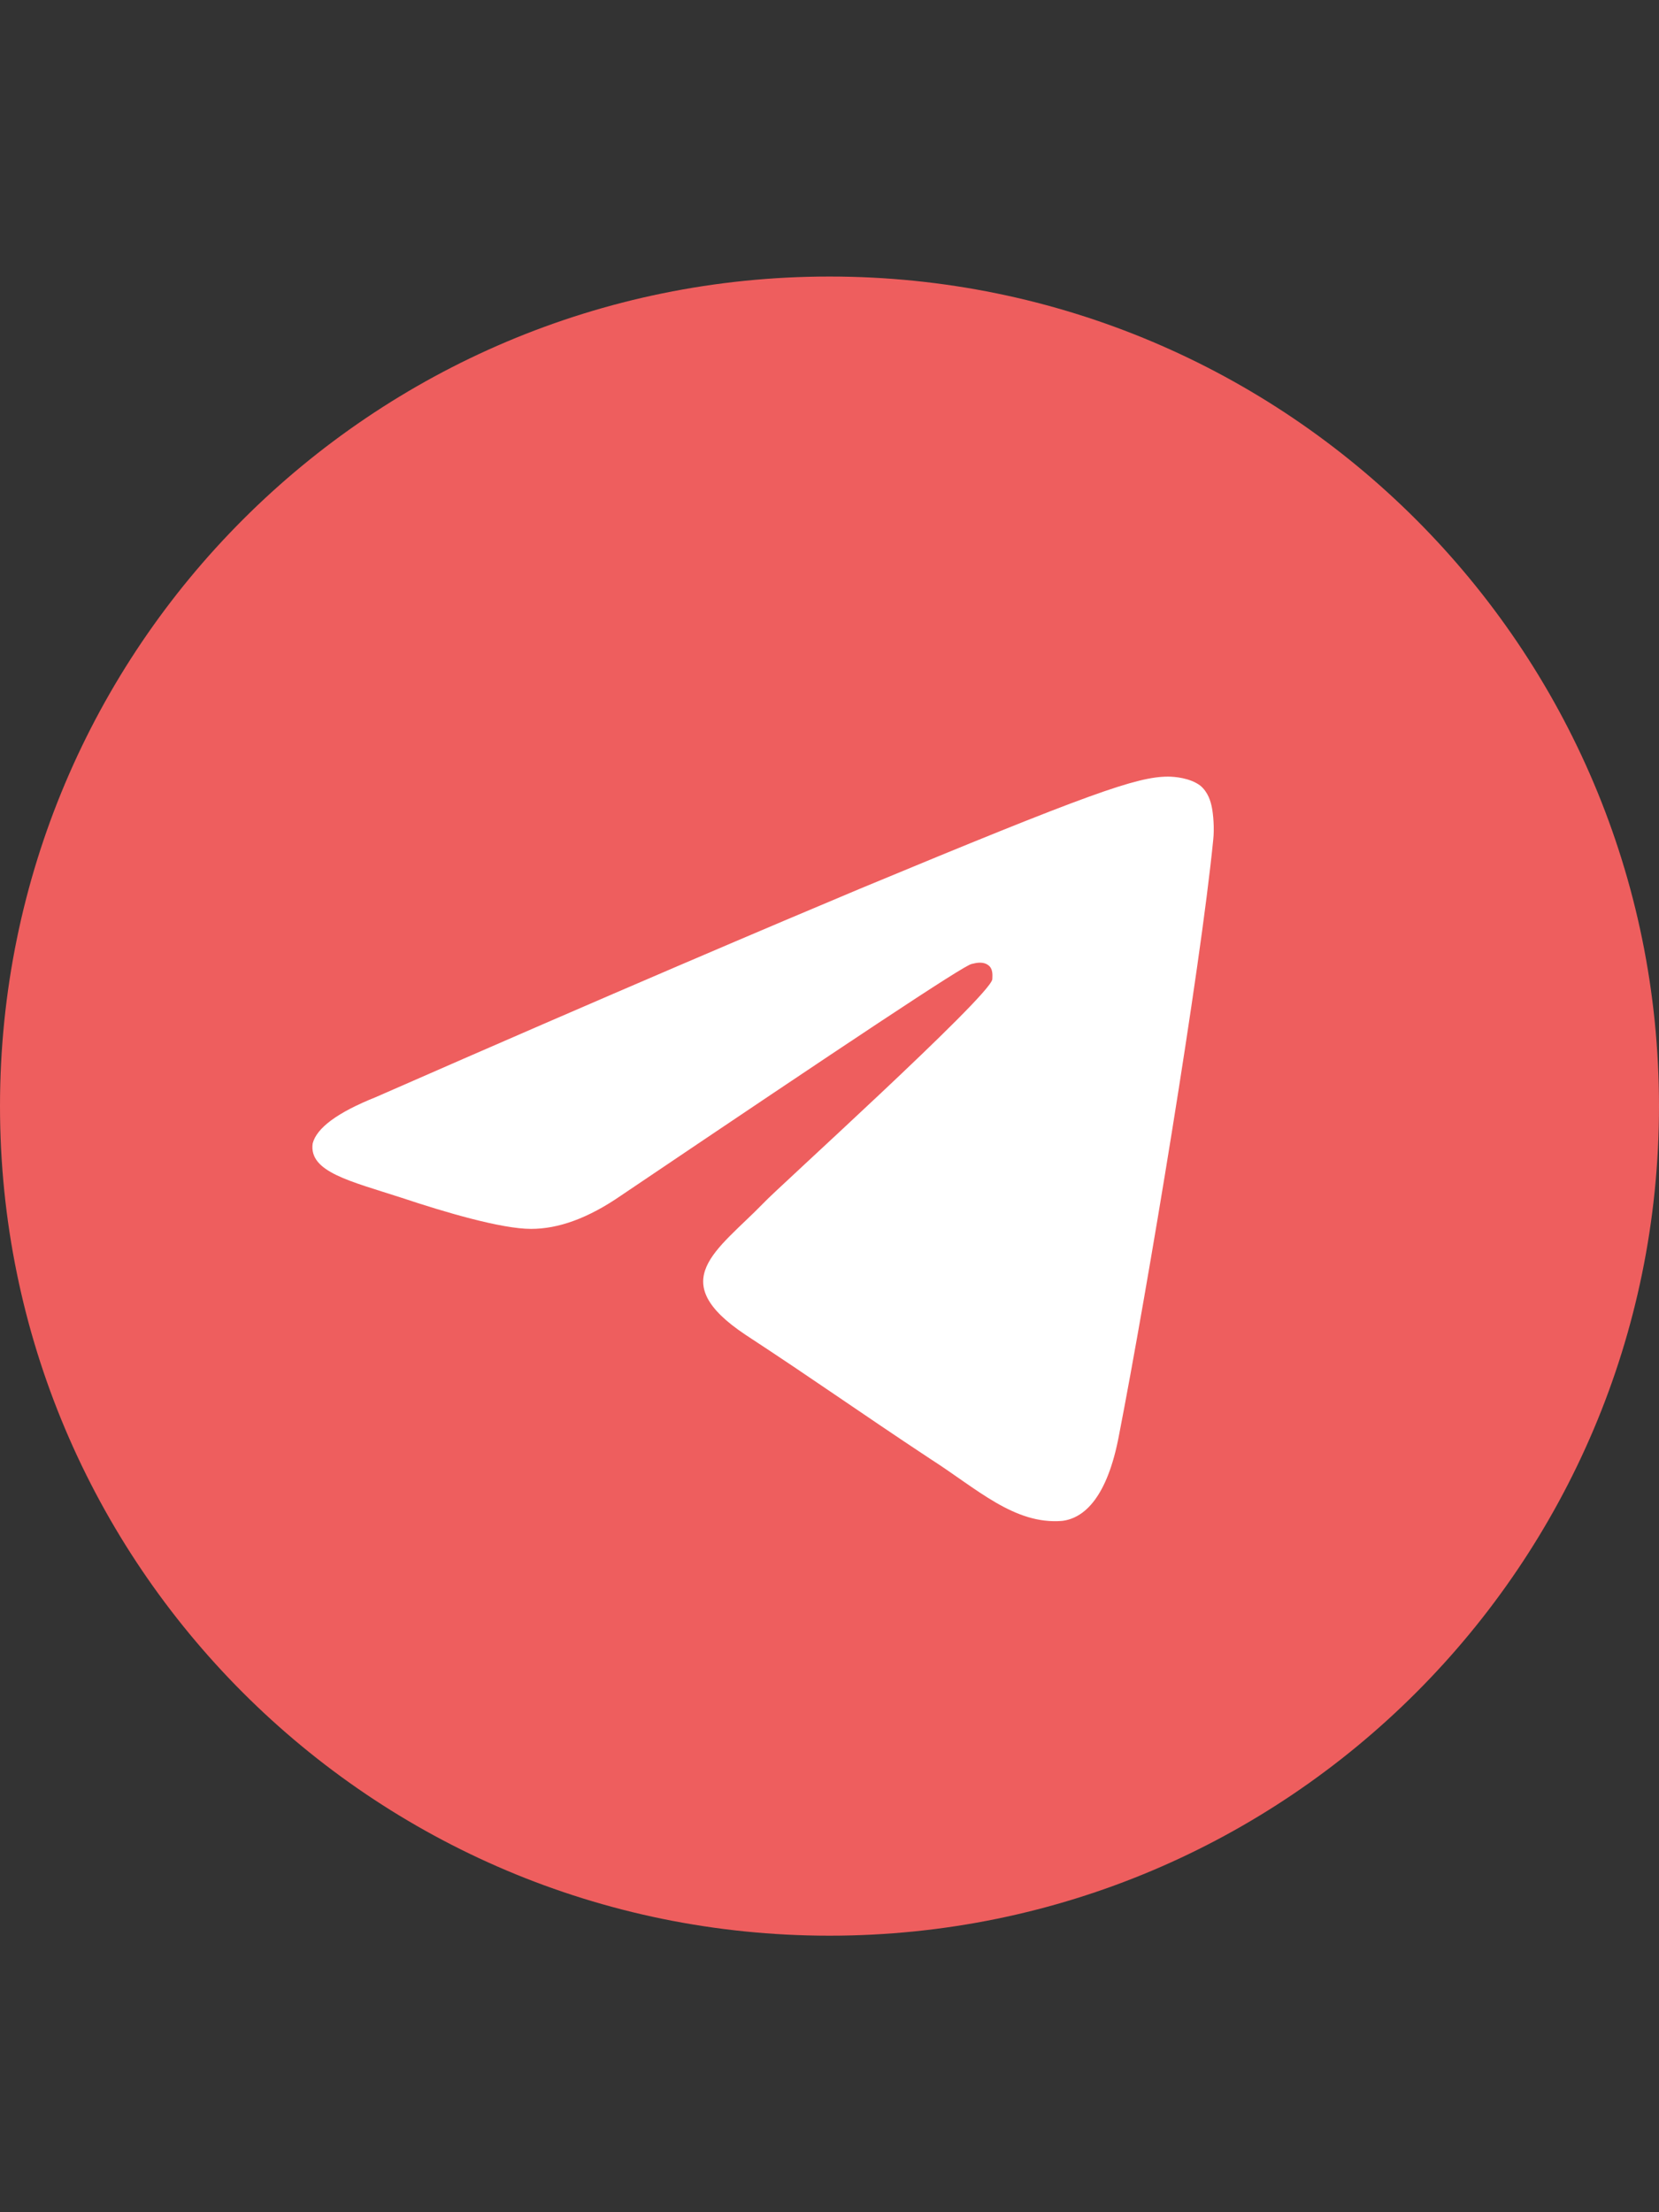 <?xml version="1.0" encoding="UTF-8"?> <svg xmlns="http://www.w3.org/2000/svg" width="24" height="32" viewBox="0 0 24 32" fill="none"><rect x="0" y="0" width="24" height="32" fill="#333333" stroke="none"/><path d="M12 28C18.627 28 24 22.627 24 16C24 9.373 18.627 4 12 4C5.373 4 0 9.373 0 16C0 22.627 5.373 28 12 28Z" fill="#EE5E5E"></path><path fill-rule="evenodd" clip-rule="evenodd" d="M5.439 15.869C8.934 14.336 11.271 13.346 12.43 12.86C15.757 11.477 16.448 11.234 16.897 11.234C16.991 11.234 17.215 11.252 17.364 11.364C17.476 11.458 17.514 11.589 17.532 11.682C17.551 11.776 17.57 11.981 17.551 12.149C17.364 14.037 16.598 18.654 16.187 20.766C16.018 21.663 15.682 21.963 15.364 22C14.673 22.056 14.131 21.533 13.458 21.103C12.411 20.411 11.813 19.981 10.785 19.308C9.607 18.523 10.374 18.093 11.046 17.402C11.215 17.215 14.299 14.43 14.355 14.168C14.355 14.131 14.374 14.019 14.299 13.963C14.224 13.906 14.131 13.925 14.056 13.944C13.944 13.963 12.261 15.084 8.99 17.29C8.504 17.626 8.075 17.776 7.682 17.776C7.252 17.776 6.43 17.533 5.813 17.327C5.065 17.084 4.467 16.953 4.523 16.542C4.579 16.318 4.878 16.093 5.439 15.869Z" fill="white"></path></svg> 